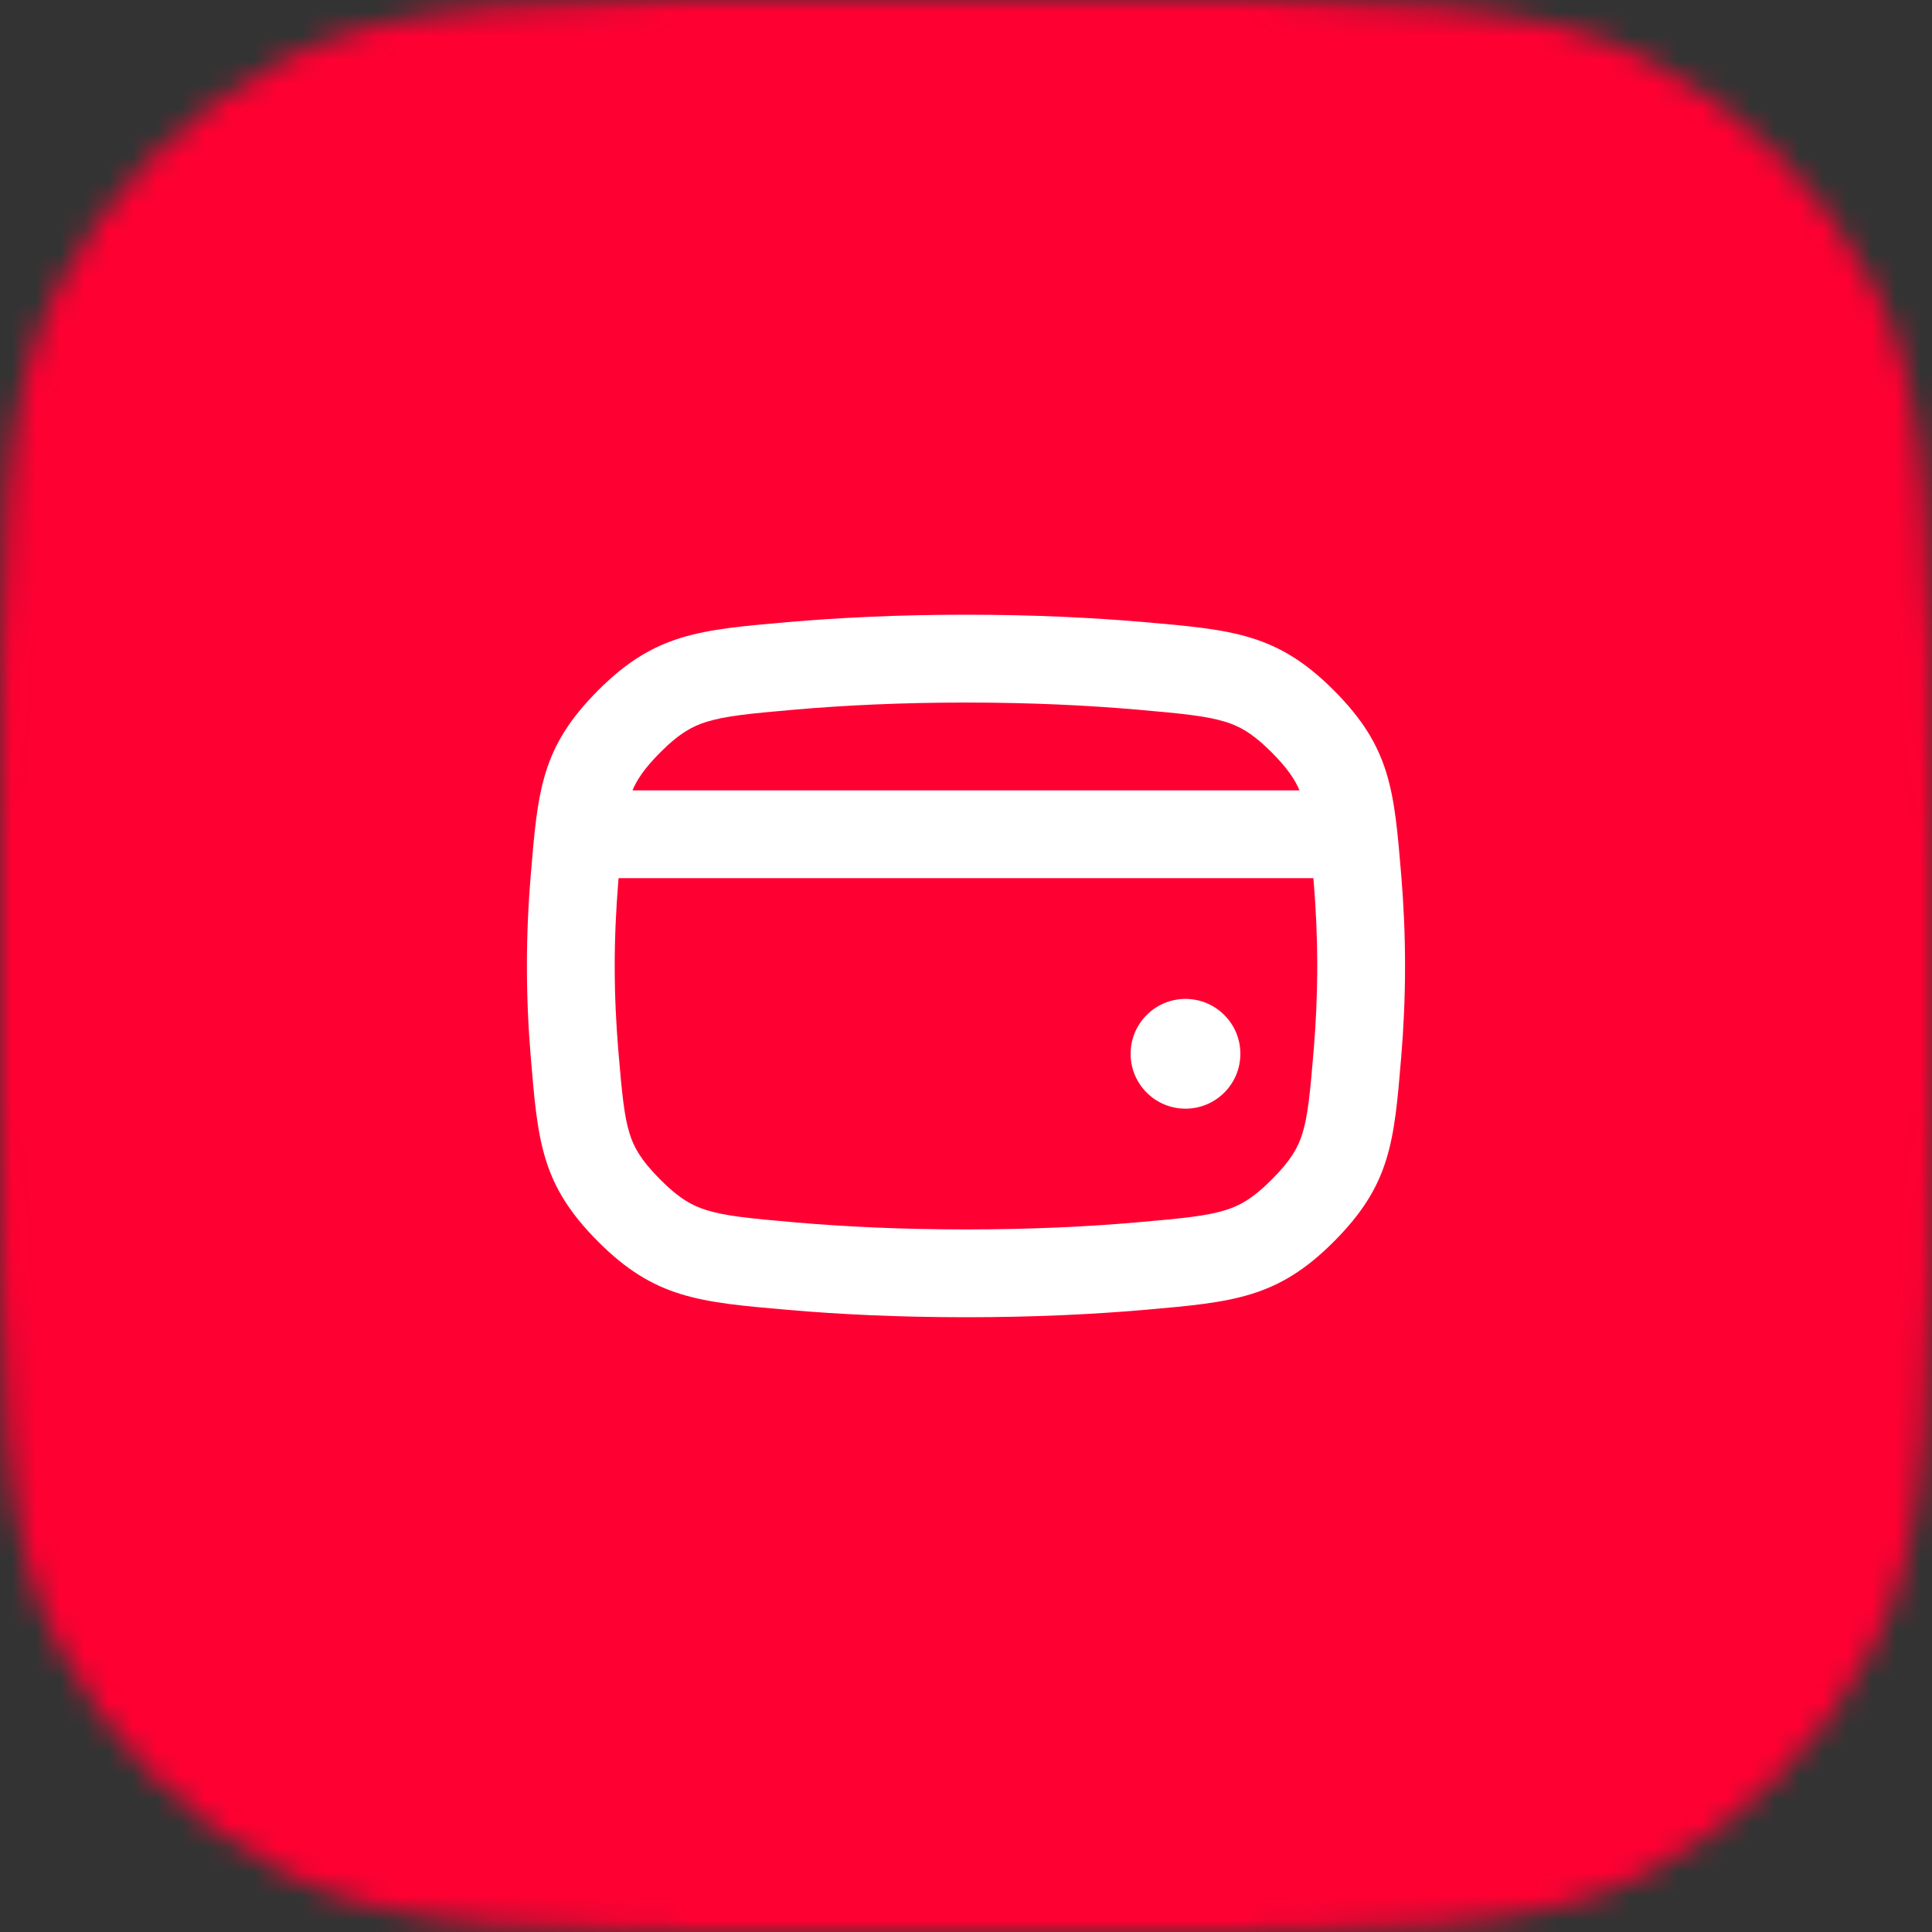 <svg width="80" height="80" viewBox="0 0 80 80" fill="none" xmlns="http://www.w3.org/2000/svg">
<rect x="0" y="0" width="80" height="80" fill="#333333" stroke="none"/>
<g clip-path="url(#clip0_3543_21204)">
<mask id="mask0_3543_21204" style="mask-type:alpha" maskUnits="userSpaceOnUse" x="0" y="0" width="80" height="80">
<path d="M0 34.909C0 22.69 0 16.58 2.378 11.913C4.47 7.808 7.808 4.47 11.913 2.378C16.58 0 22.69 0 34.909 0H45.091C57.31 0 63.42 0 68.087 2.378C72.192 4.47 75.53 7.808 77.622 11.913C80 16.58 80 22.69 80 34.909V45.091C80 57.31 80 63.42 77.622 68.087C75.53 72.192 72.192 75.53 68.087 77.622C63.42 80 57.31 80 45.091 80H34.909C22.69 80 16.58 80 11.913 77.622C7.808 75.53 4.47 72.192 2.378 68.087C0 63.42 0 57.31 0 45.091V34.909Z" fill="#0097FD"/>
</mask>
<g mask="url(#mask0_3543_21204)">
<rect width="80" height="80" fill="#FF0032"/>
<path fill-rule="evenodd" clip-rule="evenodd" d="M39.999 29.091C37.288 29.091 34.934 29.209 32.941 29.382C30.98 29.552 30.029 29.652 29.264 29.888C28.697 30.063 28.151 30.341 27.338 31.158C26.677 31.821 26.37 32.297 26.19 32.727H53.809C53.629 32.297 53.322 31.821 52.661 31.158C51.848 30.342 51.302 30.063 50.734 29.888C49.969 29.652 49.017 29.552 47.056 29.382C45.063 29.209 42.71 29.091 39.999 29.091ZM54.384 36.363H25.615C25.61 36.42 25.605 36.478 25.6 36.538C25.51 37.627 25.454 38.787 25.454 39.999C25.454 41.212 25.51 42.373 25.6 43.461C25.758 45.347 25.849 46.229 26.072 46.944C26.235 47.468 26.506 48.006 27.338 48.841C28.151 49.657 28.697 49.936 29.264 50.111C30.029 50.347 30.98 50.447 32.941 50.617C34.933 50.79 37.287 50.908 39.999 50.908C42.71 50.908 45.064 50.79 47.056 50.617C49.017 50.447 49.969 50.347 50.734 50.111C51.302 49.936 51.848 49.657 52.661 48.841C53.494 48.006 53.764 47.468 53.927 46.944C54.15 46.228 54.242 45.345 54.399 43.459C54.489 42.37 54.544 41.211 54.544 39.999C54.544 38.788 54.489 37.629 54.399 36.541C54.394 36.48 54.389 36.421 54.384 36.363ZM32.627 25.759C34.723 25.578 37.182 25.454 39.999 25.454C42.816 25.454 45.274 25.577 47.37 25.759C51.052 26.079 52.893 26.239 55.237 28.591C57.581 30.944 57.728 32.709 58.022 36.239C58.12 37.418 58.18 38.679 58.18 39.999C58.18 41.32 58.12 42.581 58.022 43.76C57.728 47.29 57.581 49.055 55.237 51.407C52.893 53.76 51.052 53.92 47.37 54.24C45.275 54.422 42.816 54.544 39.999 54.544C37.181 54.544 34.722 54.421 32.627 54.239C28.946 53.92 27.106 53.76 24.762 51.408C22.418 49.056 22.271 47.292 21.977 43.764C21.878 42.584 21.818 41.322 21.818 39.999C21.818 38.678 21.878 37.416 21.977 36.236C22.271 32.707 22.418 30.943 24.762 28.591C27.106 26.239 28.947 26.079 32.627 25.759ZM49.088 45.908C50.343 45.908 51.361 44.891 51.361 43.636C51.361 42.38 50.343 41.363 49.088 41.363C47.833 41.363 46.816 42.38 46.816 43.636C46.816 44.891 47.833 45.908 49.088 45.908Z" fill="white"/>
</g>
</g>
<defs>
<clipPath id="clip0_3543_21204">
<rect width="80" height="80" fill="white"/>
</clipPath>
</defs>
</svg>

